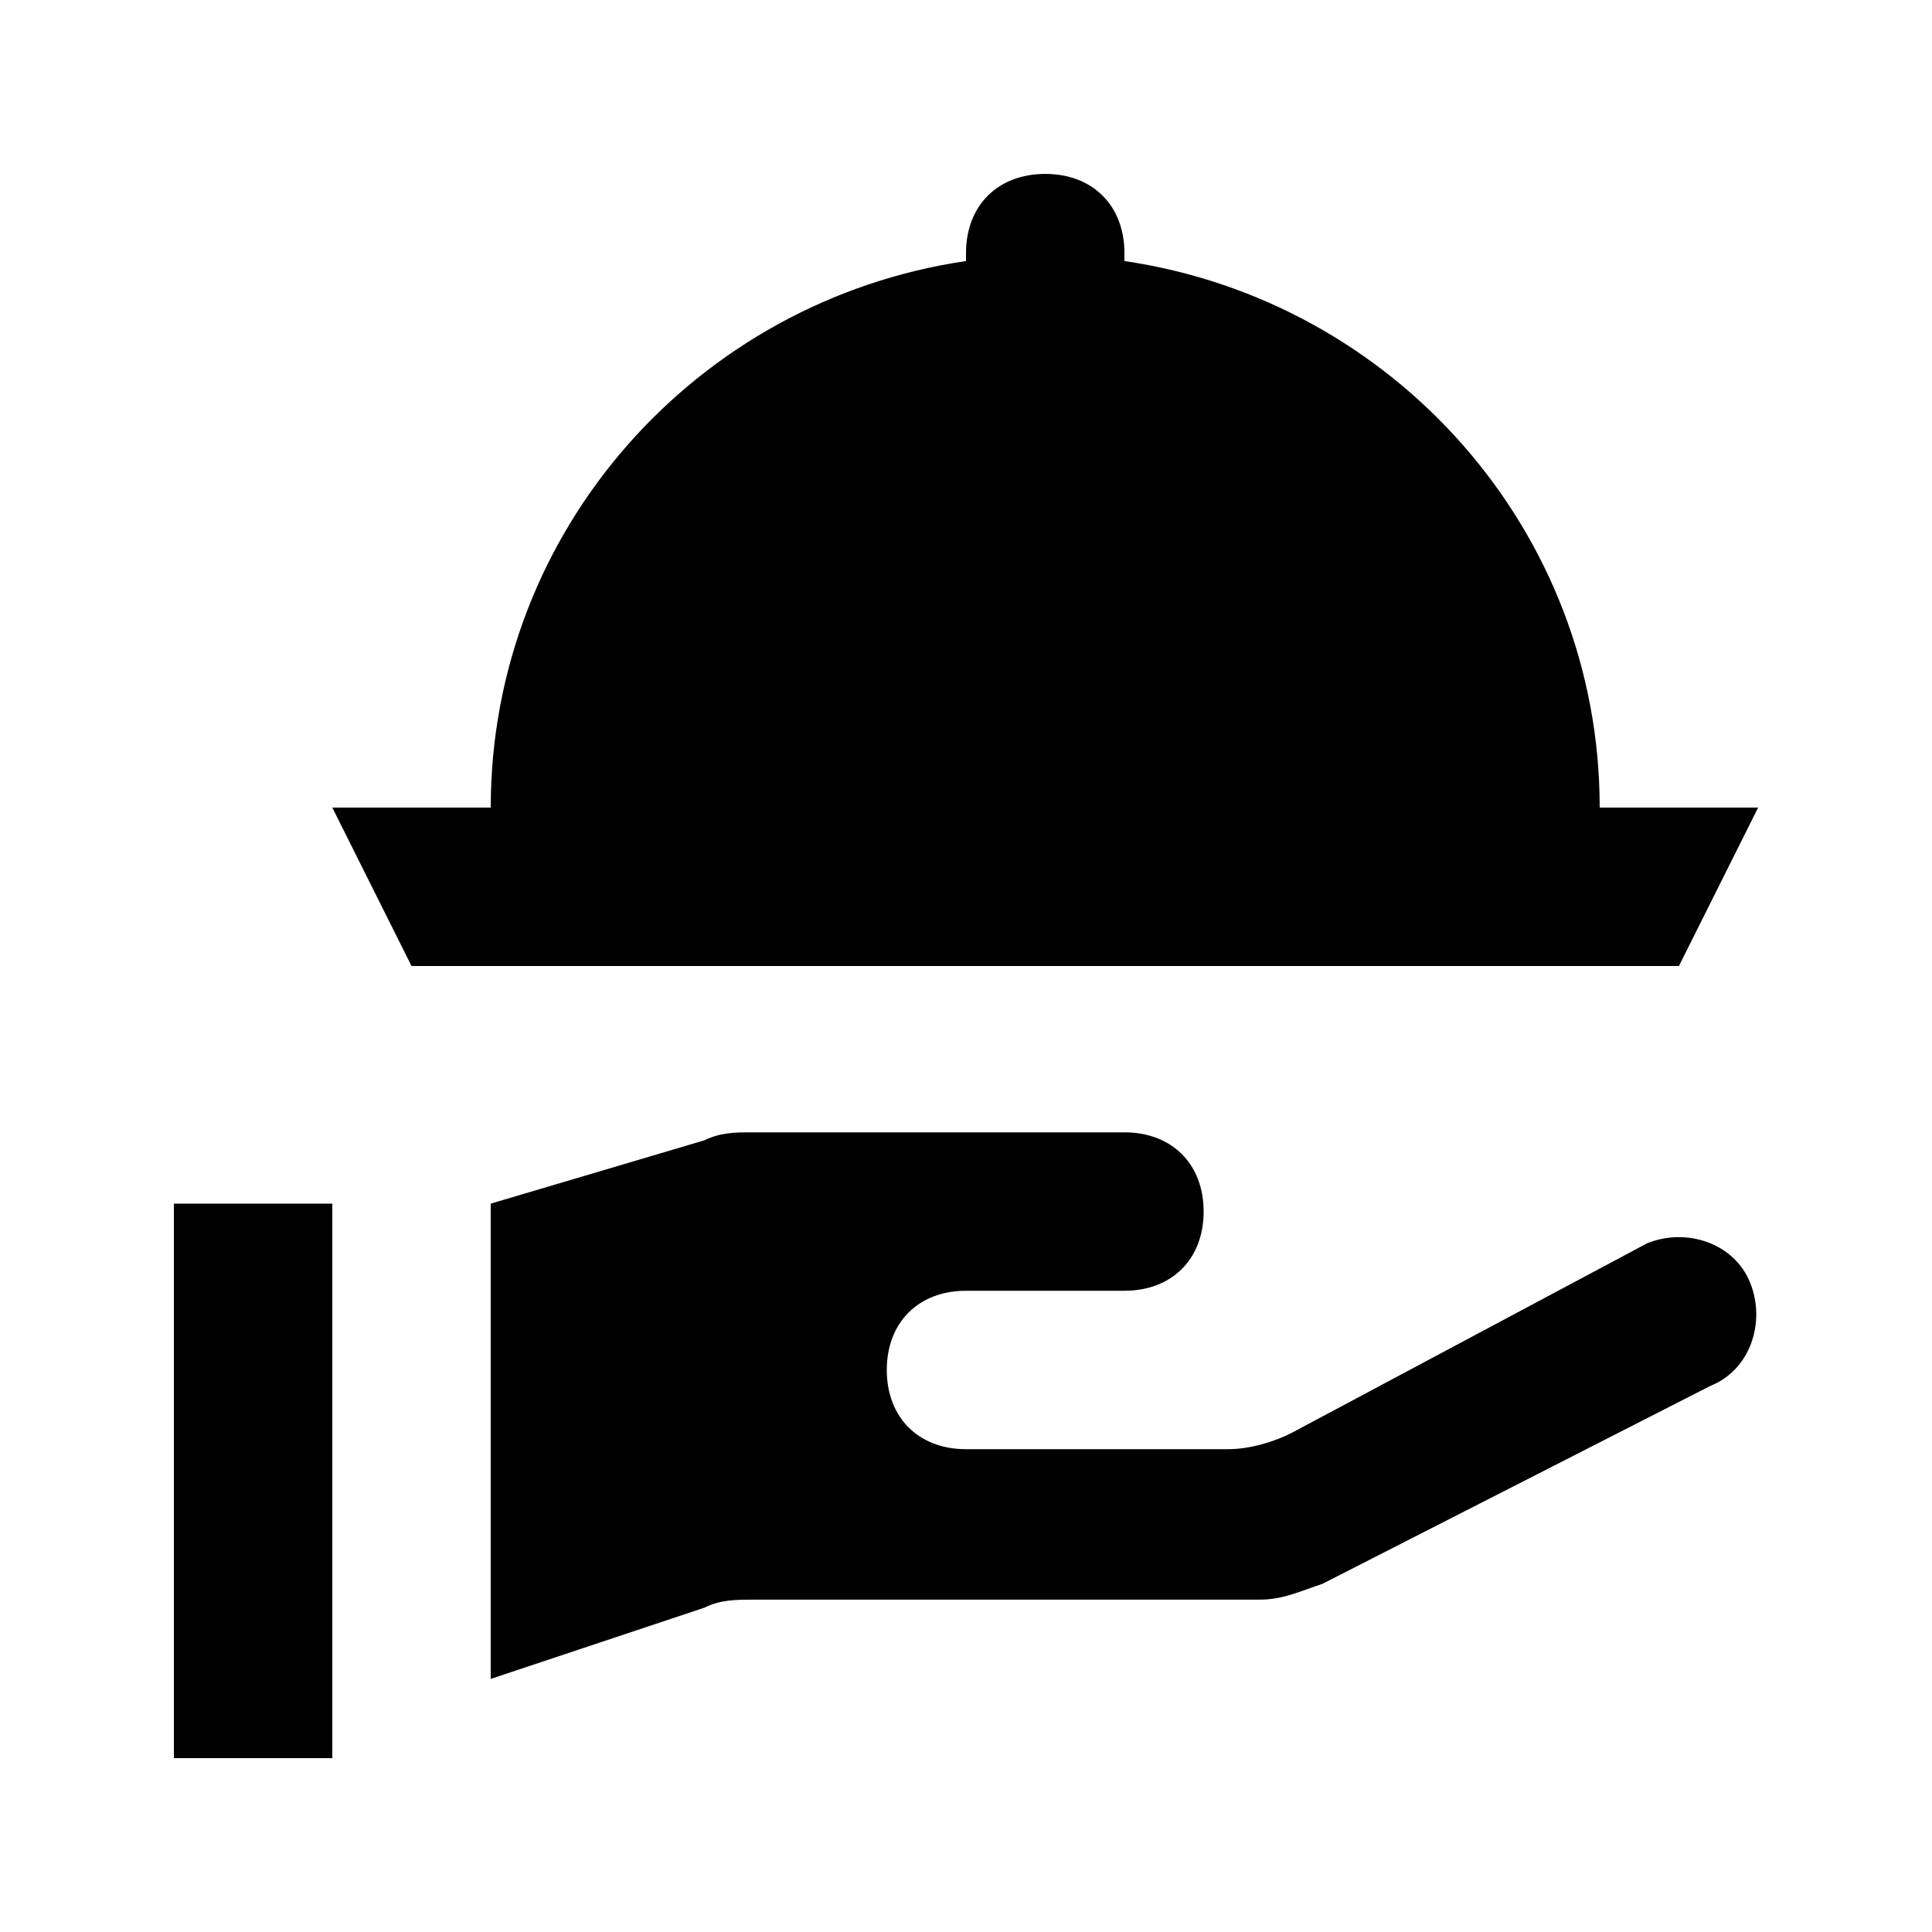 <?xml version="1.0" encoding="UTF-8"?>
<!-- Uploaded to: ICON Repo, www.iconrepo.com, Generator: ICON Repo Mixer Tools -->
<svg fill="#000000" width="800px" height="800px" version="1.1" viewBox="144 144 512 512" xmlns="http://www.w3.org/2000/svg">
 <g>
  <path d="m580.53 473.47-94.465 50.383c-4.199 2.098-10.496 4.199-16.793 4.199l-69.273-0.004c-12.594 0-20.992-8.398-20.992-20.992s8.398-20.992 20.992-20.992h41.984c12.594 0 20.992-8.398 20.992-20.992s-8.398-20.992-20.992-20.992h-98.664c-4.199 0-8.398 0-12.594 2.098l-56.68 16.797v125.95l56.68-18.895c4.195-2.102 8.395-2.102 12.594-2.102h134.35c6.297 0 10.496-2.098 16.793-4.199l102.86-52.48c10.496-4.199 14.695-16.793 10.496-27.289-4.195-10.492-16.789-14.691-27.285-10.492z"/>
  <path d="m190.08 462.98h41.984v146.95h-41.984z"/>
  <path d="m609.92 358.02h-41.984c0-73.473-54.578-134.35-125.95-144.84v-2.098c0-12.594-8.398-20.992-20.992-20.992s-20.992 8.398-20.992 20.992v2.098c-71.371 10.492-125.95 71.371-125.95 144.84h-41.984l20.992 41.984h335.87z"/>
 </g>
</svg>